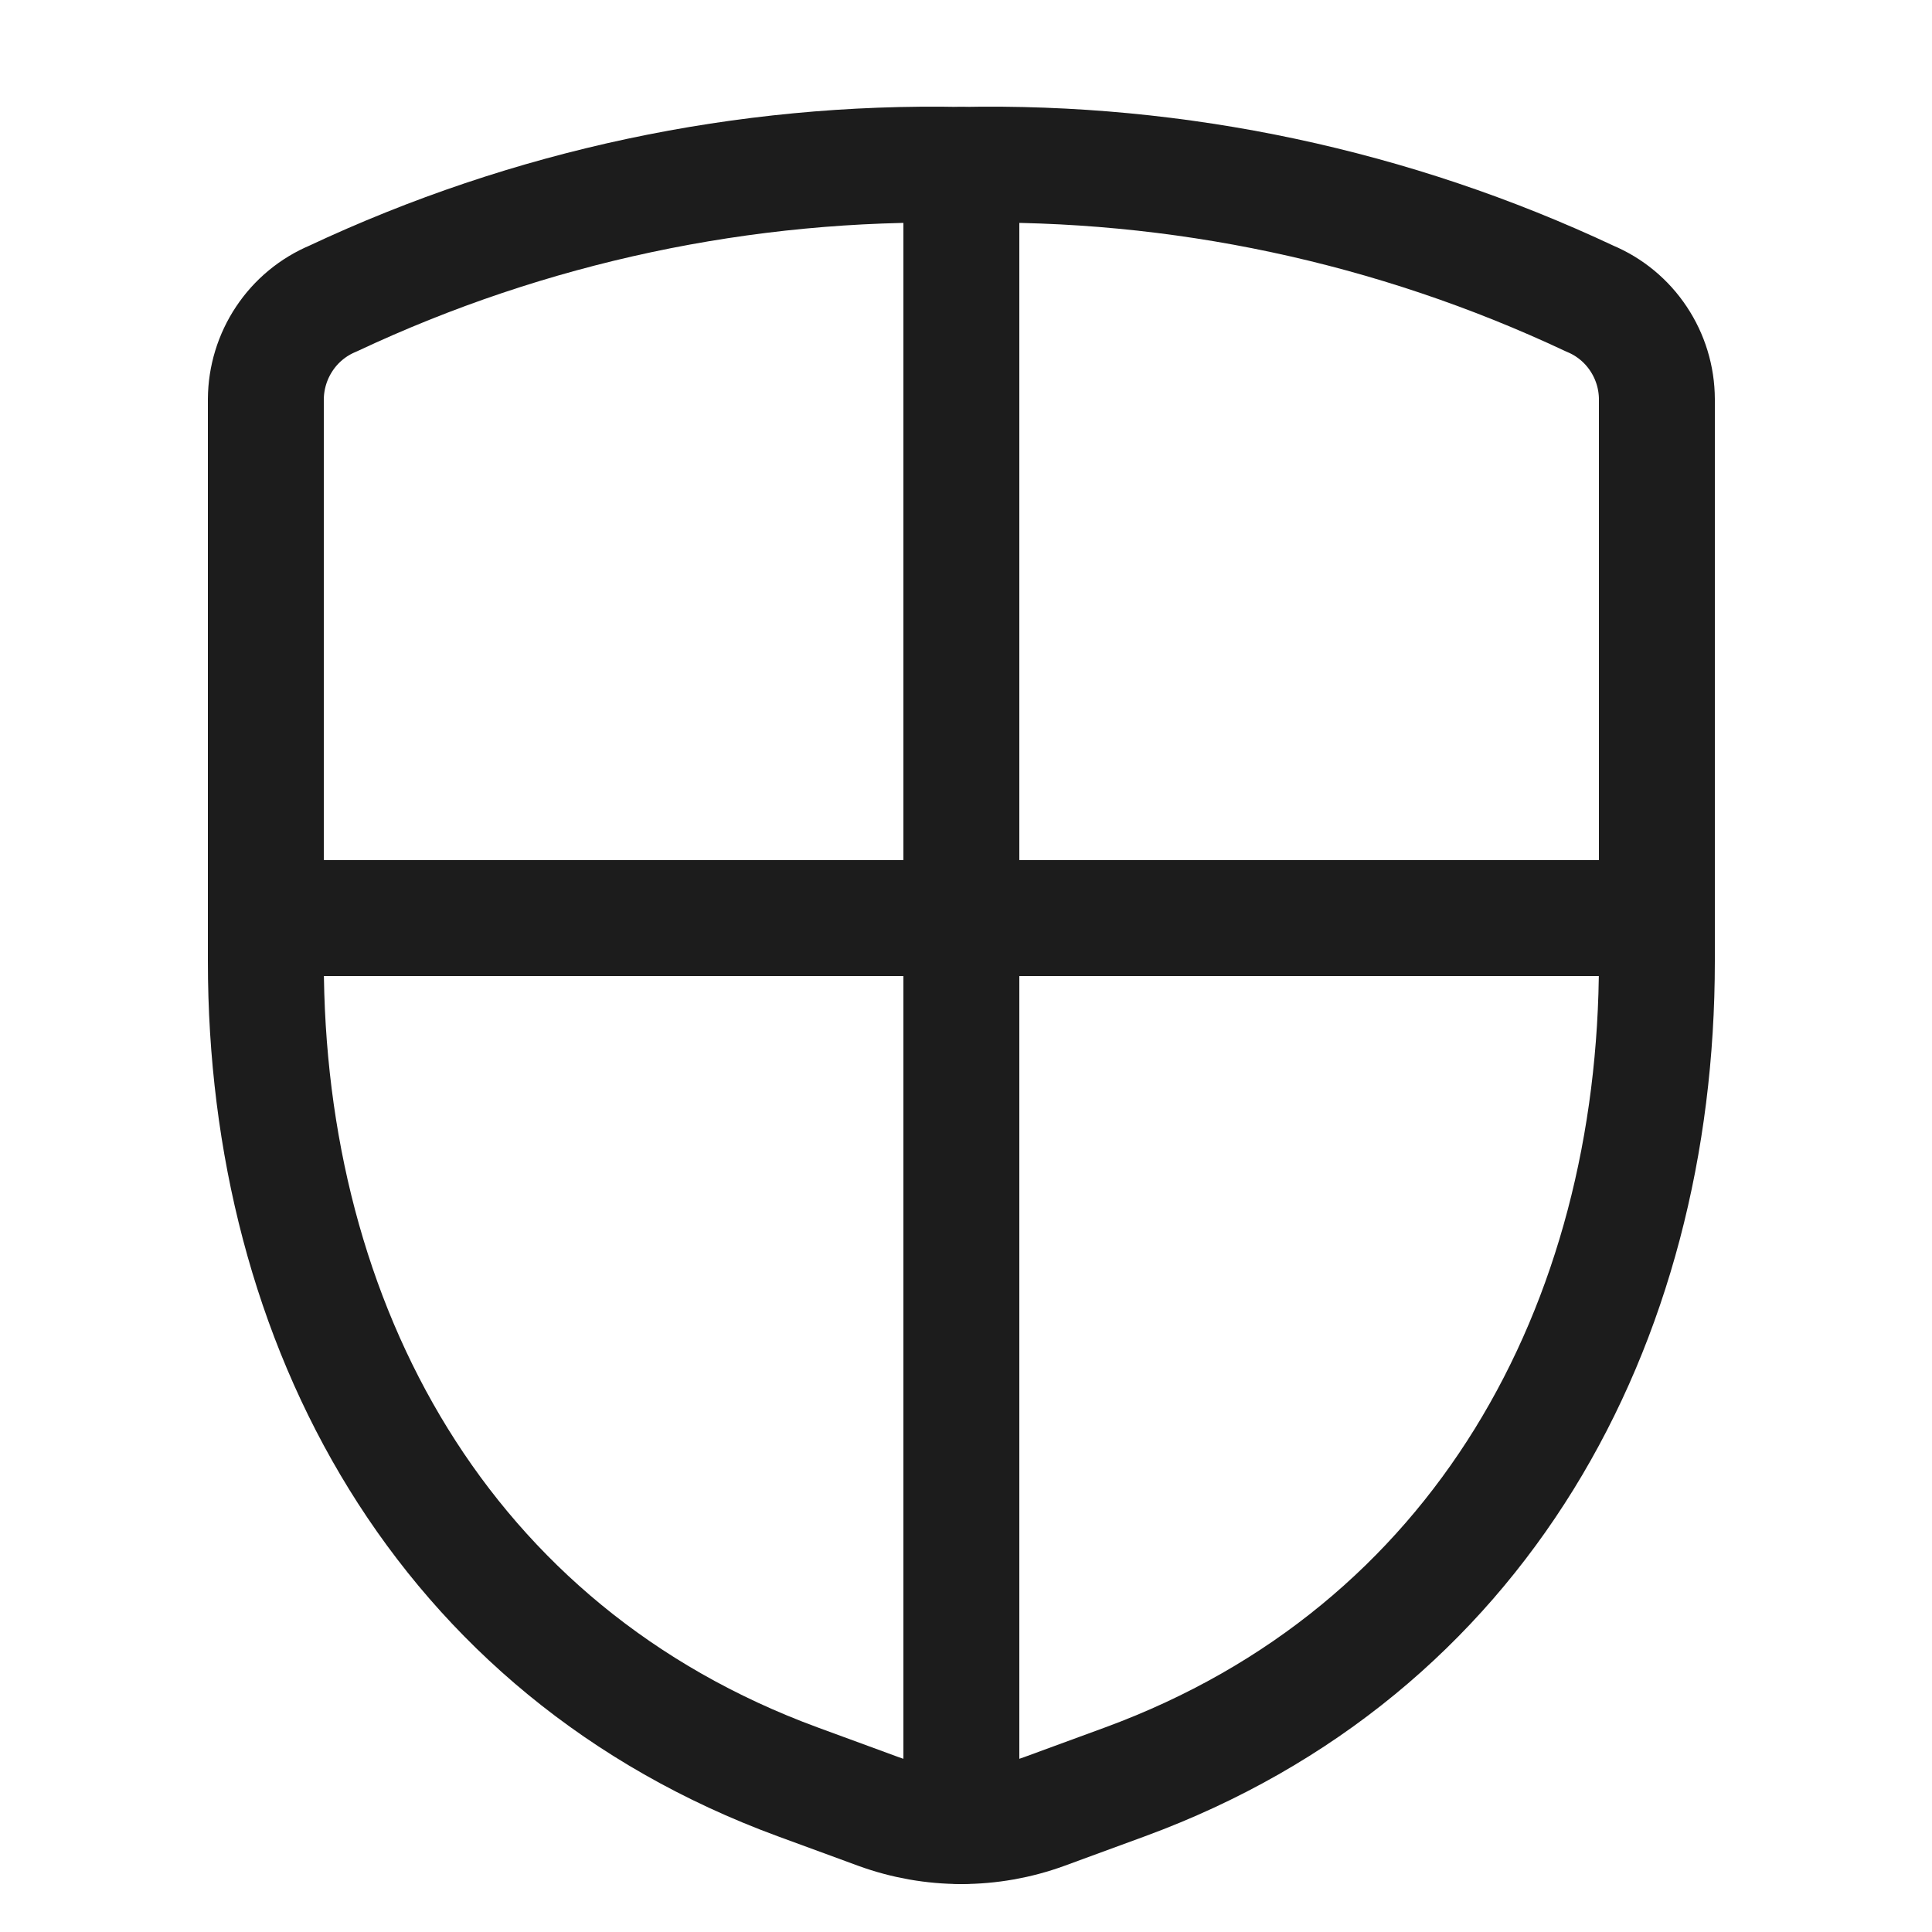 <svg xmlns="http://www.w3.org/2000/svg" fill="none" viewBox="0 0 25 25" height="25" width="25">
<path stroke-linejoin="round" stroke-linecap="round" stroke-width="1.5" stroke="#1C1C1C" d="M12.44 2.134V23.63M21.44 11.88H3.44"></path>
<path stroke-linejoin="round" stroke-linecap="round" stroke-width="1.5" stroke="#1C1C1C" d="M3.44 5.165V12.439C3.44 17.147 5.724 21.367 10.322 23.057L11.363 23.439C12.059 23.693 12.822 23.693 13.517 23.439L14.558 23.057C19.156 21.367 21.44 17.147 21.44 12.439V5.165C21.439 4.887 21.356 4.615 21.202 4.384C21.048 4.152 20.829 3.971 20.572 3.864C18.031 2.669 15.248 2.077 12.44 2.134C9.633 2.077 6.85 2.669 4.308 3.864C4.052 3.971 3.833 4.152 3.679 4.384C3.525 4.615 3.442 4.887 3.44 5.165Z"></path>
</svg>
